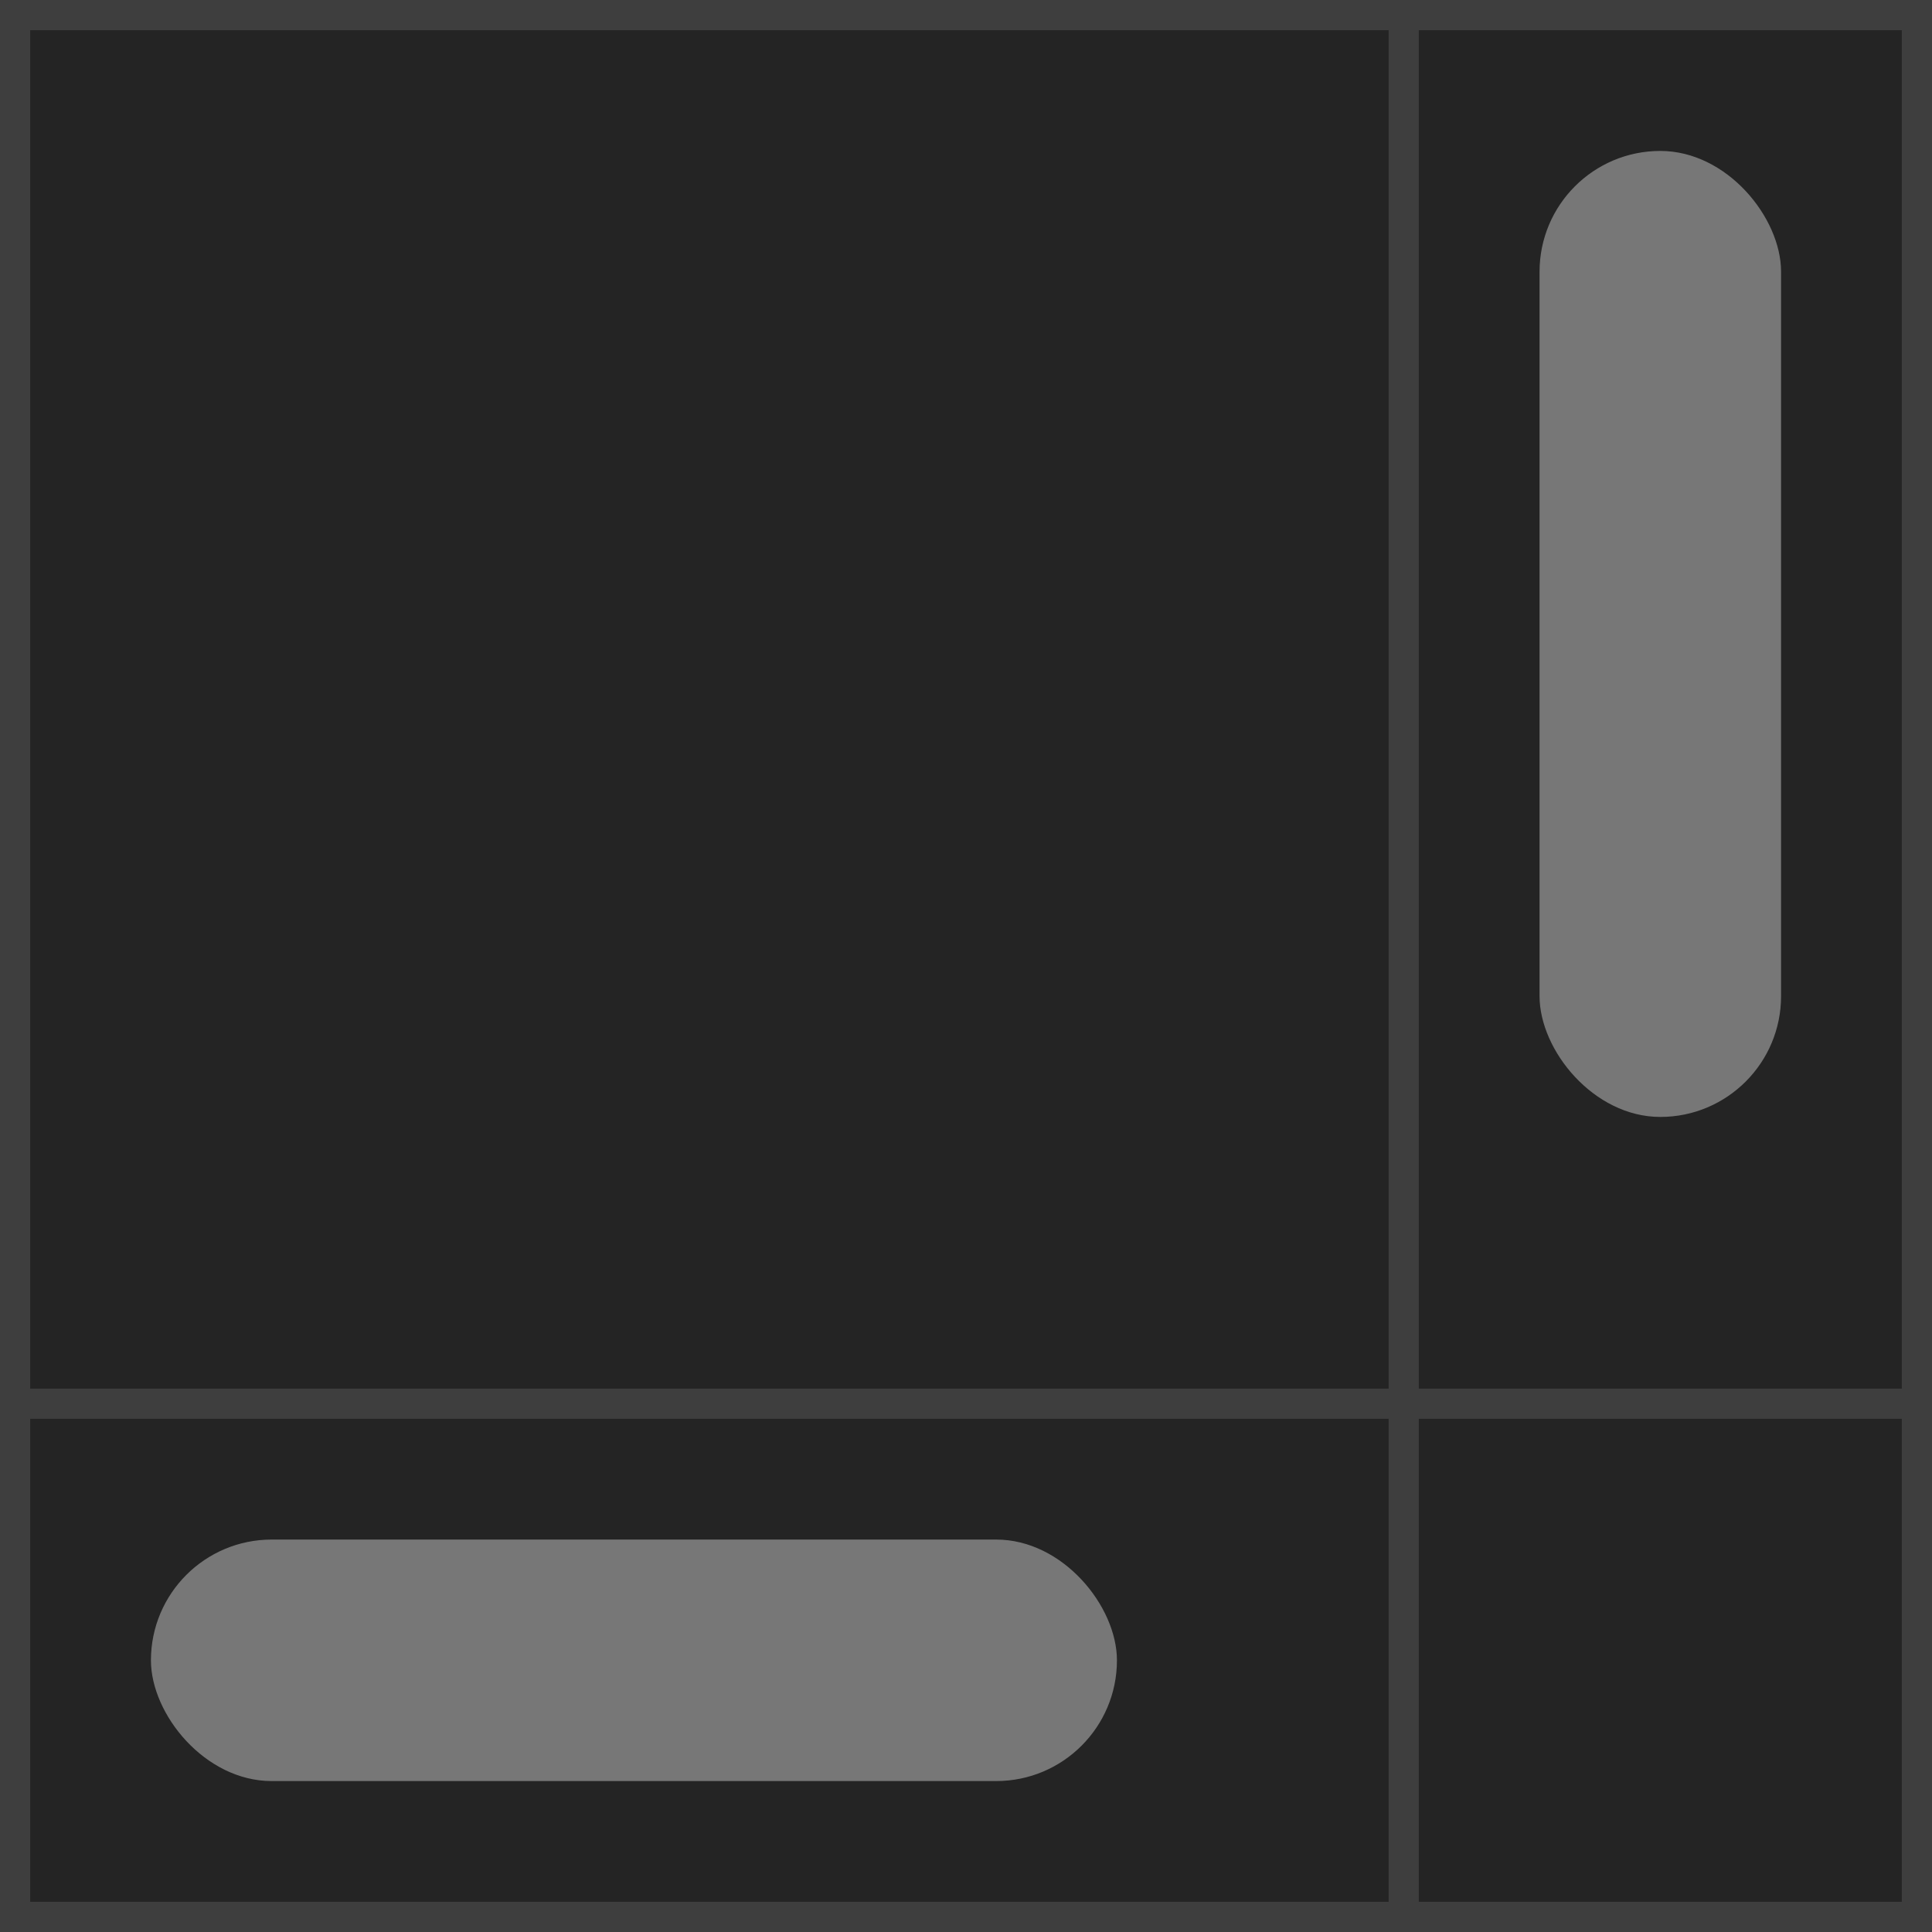 <svg xmlns="http://www.w3.org/2000/svg" width="128" height="128" viewBox="0 0 64 64">
  <rect width="64" height="64" fill="#242424"/>
  <path d="m46.5 0.5v63m-46-17h63m-63-46h63v63h-63z" fill="none" stroke="#ffffff" stroke-opacity=".12"/>
  <g fill="#ffffff" fill-opacity=".38">
    <rect x="51" y="5" width="8" height="32" rx="4"/>
    <rect x="5" y="51" width="32" height="8" ry="4"/>
  </g>
</svg>
